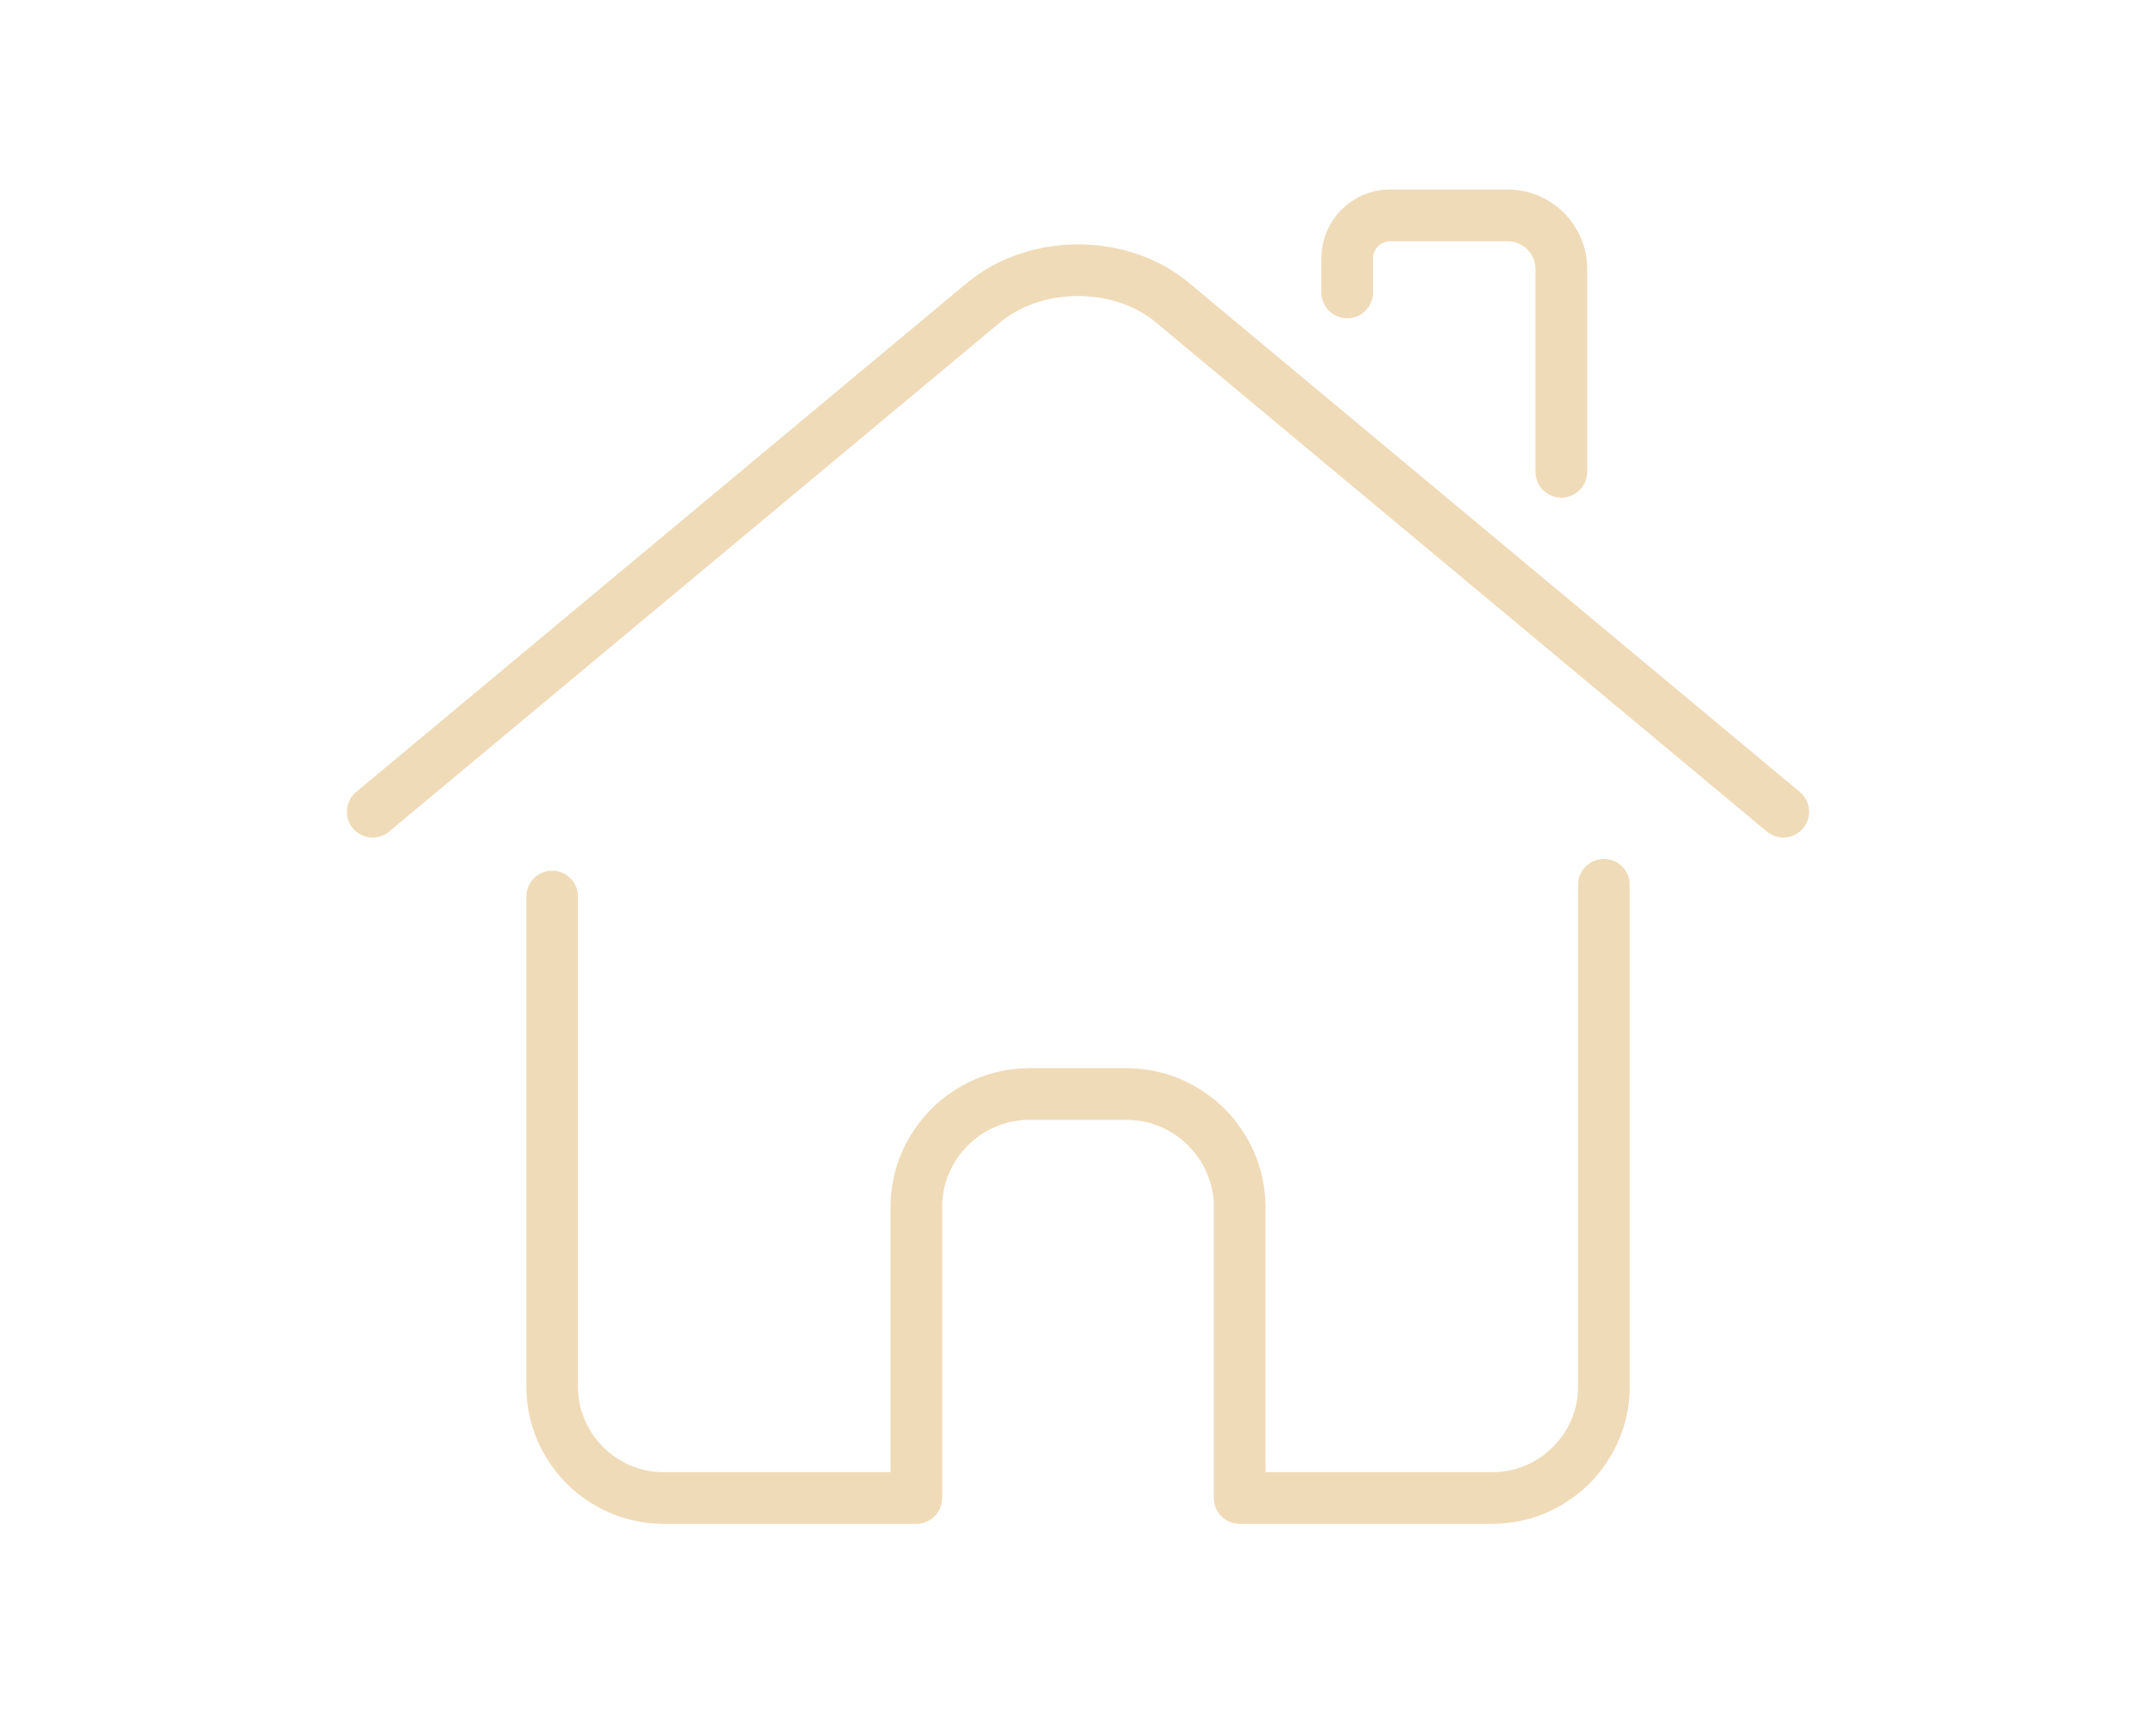 <?xml version="1.0" encoding="UTF-8"?>
<svg xmlns="http://www.w3.org/2000/svg" xml:space="preserve" width="125mm" height="100mm" style="shape-rendering:geometricPrecision; text-rendering:geometricPrecision; image-rendering:optimizeQuality; fill-rule:evenodd; clip-rule:evenodd" viewBox="0 0 125 100" xmlns:xlink="http://www.w3.org/1999/xlink">
 <defs>
  <style type="text/css">
   <![CDATA[
    .str0 {stroke:#F0DBB8;stroke-width:3;stroke-linecap:round;stroke-linejoin:round}
    .fil0 {fill:none}
    .fil1 {fill:#F0DBB8;fill-rule:nonzero}
   ]]>
  </style>
 </defs>
 <g id="Warstwa_x0020_1">
  <path class="fil0 str0" d="M78.108 16.949l0 -1.98c0,-1.366 1.117,-2.483 2.483,-2.483l6.828 0c1.707,0 3.104,1.397 3.104,3.104l0 11.76"/>
  <g>
   <path class="fil1" d="M94.483 51.291l-2.988 0 0.002 -0.077 0.006 -0.076 0.009 -0.075 0.013 -0.074 0.017 -0.072 0.02 -0.071 0.024 -0.069 0.027 -0.068 0.03 -0.066 0.033 -0.064 0.036 -0.063 0.039 -0.061 0.042 -0.059 0.044 -0.057 0.047 -0.054 0.049 -0.052 0.052 -0.049 0.054 -0.047 0.057 -0.044 0.059 -0.042 0.061 -0.039 0.063 -0.036 0.064 -0.033 0.066 -0.03 0.068 -0.027 0.069 -0.024 0.071 -0.02 0.072 -0.017 0.074 -0.013 0.075 -0.009 0.076 -0.006 0.077 -0.002 0.077 0.002 0.076 0.006 0.075 0.009 0.074 0.013 0.072 0.017 0.071 0.02 0.069 0.024 0.068 0.027 0.066 0.03 0.064 0.033 0.063 0.036 0.061 0.039 0.059 0.042 0.057 0.044 0.054 0.047 0.052 0.049 0.049 0.052 0.047 0.054 0.044 0.057 0.042 0.059 0.039 0.061 0.036 0.063 0.033 0.064 0.03 0.066 0.027 0.068 0.024 0.069 0.02 0.071 0.017 0.072 0.013 0.074 0.009 0.075 0.006 0.076 0.002 0.077zm-2.994 29.092l0.006 0 0 -29.092 2.988 0 0 29.092 -2.994 0zm-4.957 7.957l0 -3 0 0 0.255 -0.003 0.251 -0.019 0.252 -0.035 0.241 -0.039 0.235 -0.055 0.235 -0.07 0.229 -0.079 0.223 -0.087 0.221 -0.101 0.214 -0.108 0.206 -0.121 0.203 -0.127 0.195 -0.14 0.185 -0.151 0.182 -0.157 0.172 -0.167 0.167 -0.172 0.157 -0.182 0.151 -0.185 0.14 -0.195 0.128 -0.203 0.121 -0.206 0.108 -0.214 0.101 -0.221 0.087 -0.223 0.079 -0.229 0.07 -0.235 0.055 -0.235 0.039 -0.241 0.035 -0.252 0.019 -0.251 0.003 -0.255 3 0 -0.014 0.407 -0.031 0.403 -0.047 0.393 -0.075 0.393 -0.09 0.388 -0.105 0.376 -0.126 0.37 -0.145 0.363 -0.159 0.35 -0.178 0.343 -0.191 0.335 -0.209 0.321 -0.222 0.312 -0.233 0.303 -0.25 0.287 -0.261 0.277 -0.277 0.261 -0.287 0.25 -0.303 0.233 -0.312 0.222 -0.321 0.209 -0.335 0.191 -0.343 0.178 -0.35 0.159 -0.363 0.145 -0.37 0.126 -0.376 0.105 -0.388 0.09 -0.393 0.075 -0.393 0.047 -0.403 0.031 -0.407 0.014 0 0zm-16.157 -1.5l1.5 -1.5 14.657 0 0 3 -14.657 0 -1.5 -1.5zm1.5 -1.5l0 3 -0.077 -0.002 -0.076 -0.006 -0.075 -0.01 -0.074 -0.013 -0.073 -0.017 -0.071 -0.02 -0.07 -0.024 -0.068 -0.027 -0.066 -0.03 -0.065 -0.033 -0.063 -0.036 -0.061 -0.039 -0.059 -0.042 -0.057 -0.044 -0.054 -0.047 -0.052 -0.05 -0.05 -0.052 -0.047 -0.054 -0.044 -0.057 -0.042 -0.059 -0.039 -0.061 -0.036 -0.063 -0.033 -0.065 -0.03 -0.066 -0.027 -0.068 -0.024 -0.07 -0.02 -0.071 -0.017 -0.073 -0.013 -0.074 -0.01 -0.075 -0.006 -0.076 -0.002 -0.077 0.002 -0.077 0.006 -0.076 0.01 -0.075 0.013 -0.074 0.017 -0.073 0.02 -0.071 0.024 -0.07 0.027 -0.068 0.03 -0.066 0.033 -0.065 0.036 -0.063 0.039 -0.061 0.042 -0.059 0.044 -0.057 0.047 -0.054 0.05 -0.052 0.052 -0.05 0.054 -0.047 0.057 -0.044 0.059 -0.042 0.061 -0.039 0.063 -0.036 0.065 -0.033 0.066 -0.03 0.068 -0.027 0.07 -0.024 0.071 -0.02 0.073 -0.017 0.074 -0.013 0.075 -0.01 0.076 -0.006 0.077 -0.002zm1.5 -15.357l0 0 0 16.857 -3 0 0 -16.857 3 0zm-8.062 -5.062l0 -3 0 0 0.413 0.015 0.408 0.031 0.398 0.048 0.398 0.075 0.393 0.091 0.381 0.106 0.375 0.127 0.368 0.147 0.355 0.161 0.347 0.18 0.339 0.194 0.325 0.212 0.316 0.225 0.307 0.236 0.291 0.254 0.281 0.265 0.265 0.281 0.254 0.291 0.236 0.307 0.224 0.316 0.212 0.325 0.194 0.339 0.18 0.347 0.161 0.355 0.147 0.368 0.127 0.375 0.106 0.381 0.091 0.393 0.075 0.398 0.048 0.398 0.031 0.408 0.015 0.413 -3 0 -0.003 -0.26 -0.02 -0.256 -0.036 -0.257 -0.04 -0.246 -0.056 -0.241 -0.071 -0.24 -0.08 -0.234 -0.089 -0.227 -0.103 -0.226 -0.11 -0.218 -0.123 -0.21 -0.13 -0.208 -0.142 -0.199 -0.154 -0.19 -0.16 -0.186 -0.171 -0.175 -0.175 -0.171 -0.186 -0.16 -0.19 -0.154 -0.199 -0.142 -0.208 -0.13 -0.21 -0.123 -0.218 -0.11 -0.226 -0.102 -0.227 -0.089 -0.234 -0.08 -0.241 -0.071 -0.241 -0.056 -0.246 -0.04 -0.257 -0.036 -0.256 -0.02 -0.26 -0.003 0 0zm-5.625 -3l0 0 5.625 0 0 3 -5.625 0 0 -3zm-5.062 8.062l-3 0 0 0 0.015 -0.413 0.031 -0.408 0.048 -0.398 0.075 -0.398 0.091 -0.393 0.106 -0.381 0.127 -0.375 0.147 -0.368 0.161 -0.355 0.18 -0.347 0.194 -0.339 0.212 -0.325 0.224 -0.316 0.236 -0.307 0.254 -0.291 0.265 -0.281 0.281 -0.265 0.291 -0.254 0.307 -0.236 0.316 -0.225 0.325 -0.212 0.339 -0.194 0.347 -0.18 0.355 -0.161 0.368 -0.147 0.375 -0.127 0.381 -0.106 0.393 -0.091 0.398 -0.075 0.398 -0.048 0.408 -0.031 0.413 -0.015 0 3 -0.26 0.003 -0.256 0.02 -0.257 0.036 -0.246 0.04 -0.241 0.056 -0.241 0.071 -0.234 0.08 -0.227 0.089 -0.226 0.102 -0.218 0.11 -0.21 0.123 -0.208 0.13 -0.199 0.142 -0.19 0.154 -0.186 0.16 -0.175 0.171 -0.171 0.175 -0.16 0.186 -0.154 0.19 -0.142 0.199 -0.13 0.208 -0.123 0.21 -0.11 0.218 -0.103 0.226 -0.089 0.227 -0.08 0.234 -0.071 0.24 -0.056 0.241 -0.04 0.246 -0.036 0.257 -0.02 0.256 -0.003 0.26 0 0zm-1.5 18.357l-1.5 -1.5 0 -16.857 3 0 0 16.857 -1.5 1.5zm-1.5 -1.5l3 0 -0.002 0.077 -0.006 0.076 -0.01 0.075 -0.013 0.074 -0.017 0.073 -0.02 0.071 -0.024 0.07 -0.027 0.068 -0.03 0.066 -0.033 0.065 -0.036 0.063 -0.039 0.061 -0.042 0.059 -0.044 0.057 -0.047 0.054 -0.05 0.052 -0.052 0.05 -0.054 0.047 -0.057 0.044 -0.059 0.042 -0.061 0.039 -0.063 0.036 -0.065 0.033 -0.066 0.03 -0.068 0.027 -0.07 0.024 -0.071 0.02 -0.073 0.017 -0.074 0.013 -0.075 0.01 -0.076 0.006 -0.077 0.002 -0.077 -0.002 -0.076 -0.006 -0.075 -0.01 -0.074 -0.013 -0.073 -0.017 -0.071 -0.02 -0.07 -0.024 -0.068 -0.027 -0.066 -0.03 -0.065 -0.033 -0.063 -0.036 -0.061 -0.039 -0.059 -0.042 -0.057 -0.044 -0.054 -0.047 -0.052 -0.05 -0.05 -0.052 -0.047 -0.054 -0.044 -0.057 -0.042 -0.059 -0.039 -0.061 -0.036 -0.063 -0.033 -0.065 -0.03 -0.066 -0.027 -0.068 -0.024 -0.07 -0.02 -0.071 -0.017 -0.073 -0.013 -0.074 -0.01 -0.075 -0.006 -0.076 -0.002 -0.077zm-13.157 -1.5l0 0 14.657 0 0 3 -14.657 0 0 -3zm-7.952 -4.957l2.988 0 0.006 0 0.003 0.255 0.019 0.251 0.035 0.252 0.039 0.241 0.055 0.235 0.07 0.236 0.079 0.229 0.087 0.223 0.101 0.221 0.108 0.214 0.121 0.206 0.128 0.203 0.14 0.195 0.151 0.185 0.157 0.182 0.167 0.172 0.172 0.167 0.182 0.156 0.185 0.151 0.195 0.14 0.203 0.127 0.206 0.121 0.214 0.108 0.221 0.101 0.223 0.087 0.229 0.078 0.235 0.07 0.235 0.055 0.241 0.039 0.252 0.035 0.251 0.019 0.255 0.003 0 3 -0.407 -0.014 -0.403 -0.031 -0.393 -0.047 -0.393 -0.075 -0.388 -0.09 -0.376 -0.105 -0.37 -0.125 -0.363 -0.145 -0.35 -0.159 -0.343 -0.178 -0.335 -0.191 -0.321 -0.209 -0.312 -0.222 -0.303 -0.233 -0.287 -0.25 -0.277 -0.261 -0.261 -0.277 -0.25 -0.287 -0.233 -0.303 -0.222 -0.312 -0.209 -0.321 -0.191 -0.335 -0.178 -0.343 -0.159 -0.35 -0.145 -0.363 -0.126 -0.37 -0.105 -0.376 -0.09 -0.388 -0.075 -0.393 -0.047 -0.393 -0.031 -0.403 -0.014 -0.407 0.006 0zm2.988 -28.41l0 28.41 -2.988 0 0 -28.41 2.988 0zm0 0l-2.988 0 0.002 -0.077 0.006 -0.076 0.009 -0.075 0.013 -0.074 0.017 -0.072 0.02 -0.071 0.024 -0.069 0.027 -0.068 0.03 -0.066 0.033 -0.064 0.036 -0.063 0.039 -0.061 0.042 -0.059 0.044 -0.057 0.047 -0.054 0.049 -0.052 0.052 -0.049 0.054 -0.047 0.057 -0.044 0.059 -0.042 0.061 -0.039 0.063 -0.036 0.064 -0.033 0.066 -0.03 0.068 -0.027 0.069 -0.024 0.071 -0.02 0.072 -0.017 0.074 -0.013 0.075 -0.009 0.076 -0.006 0.077 -0.002 0.077 0.002 0.076 0.006 0.075 0.009 0.074 0.013 0.072 0.017 0.071 0.02 0.069 0.024 0.068 0.027 0.066 0.03 0.064 0.033 0.063 0.036 0.061 0.039 0.059 0.042 0.057 0.044 0.054 0.047 0.052 0.049 0.049 0.052 0.047 0.054 0.044 0.057 0.042 0.059 0.039 0.061 0.036 0.063 0.033 0.064 0.03 0.066 0.027 0.068 0.024 0.069 0.02 0.071 0.017 0.072 0.013 0.074 0.009 0.075 0.006 0.076 0.002 0.077z"/>
  </g>
  <g>
   <path class="fil1" d="M20.652 45.909l1.91 2.297 -0.06 0.048 -0.062 0.044 -0.064 0.041 -0.065 0.037 -0.066 0.033 -0.067 0.03 -0.068 0.026 -0.069 0.023 -0.07 0.019 -0.071 0.016 -0.071 0.012 -0.071 0.009 -0.072 0.005 -0.072 0.002 -0.072 -0.001 -0.071 -0.005 -0.071 -0.008 -0.071 -0.012 -0.07 -0.015 -0.07 -0.018 -0.069 -0.022 -0.068 -0.025 -0.067 -0.028 -0.065 -0.032 -0.064 -0.035 -0.062 -0.038 -0.061 -0.042 -0.059 -0.045 -0.057 -0.048 -0.055 -0.051 -0.053 -0.055 -0.051 -0.058 -0.048 -0.06 -0.044 -0.062 -0.041 -0.064 -0.037 -0.065 -0.033 -0.066 -0.03 -0.067 -0.026 -0.068 -0.023 -0.069 -0.019 -0.07 -0.016 -0.071 -0.012 -0.071 -0.009 -0.071 -0.005 -0.072 -0.002 -0.072 0.001 -0.072 0.005 -0.071 0.008 -0.071 0.012 -0.071 0.015 -0.07 0.018 -0.07 0.022 -0.069 0.025 -0.068 0.028 -0.067 0.032 -0.065 0.035 -0.064 0.038 -0.062 0.042 -0.061 0.045 -0.059 0.048 -0.057 0.051 -0.055 0.055 -0.053 0.058 -0.051zm35.414 -29.511l1.91 2.297 -35.414 29.511 -1.91 -2.297 35.414 -29.511 0 0zm12.869 0l-1.91 2.297 0 0 -0.229 -0.181 -0.24 -0.172 -0.25 -0.158 -0.259 -0.149 -0.261 -0.14 -0.275 -0.125 -0.282 -0.116 -0.282 -0.102 -0.294 -0.093 -0.299 -0.078 -0.297 -0.069 -0.307 -0.054 -0.309 -0.04 -0.312 -0.031 -0.313 -0.022 -0.314 -0.002 -0.314 0.002 -0.313 0.022 -0.312 0.031 -0.309 0.04 -0.307 0.054 -0.297 0.069 -0.299 0.078 -0.294 0.093 -0.282 0.102 -0.282 0.116 -0.275 0.125 -0.261 0.14 -0.259 0.149 -0.25 0.158 -0.24 0.172 -0.229 0.181 -1.91 -2.297 0.347 -0.275 0.357 -0.254 0.367 -0.24 0.376 -0.219 0.39 -0.199 0.392 -0.184 0.399 -0.163 0.411 -0.149 0.411 -0.128 0.416 -0.113 0.426 -0.093 0.424 -0.078 0.427 -0.063 0.429 -0.043 0.43 -0.022 0.431 -0.013 0.431 0.013 0.43 0.022 0.429 0.043 0.427 0.063 0.424 0.078 0.426 0.093 0.416 0.113 0.411 0.128 0.411 0.149 0.399 0.163 0.392 0.184 0.39 0.199 0.376 0.219 0.367 0.24 0.357 0.254 0.347 0.275 0 0zm33.503 31.808l-35.414 -29.511 1.91 -2.297 35.414 29.511 -1.91 2.297zm0 0l1.91 -2.297 0.058 0.051 0.055 0.053 0.051 0.055 0.048 0.057 0.045 0.059 0.042 0.061 0.038 0.062 0.035 0.064 0.032 0.065 0.028 0.067 0.025 0.068 0.022 0.069 0.018 0.07 0.015 0.07 0.012 0.071 0.008 0.071 0.005 0.071 0.001 0.072 -0.002 0.072 -0.005 0.072 -0.009 0.071 -0.012 0.071 -0.016 0.071 -0.019 0.07 -0.023 0.069 -0.026 0.068 -0.03 0.067 -0.033 0.066 -0.037 0.065 -0.041 0.064 -0.044 0.062 -0.048 0.06 -0.051 0.058 -0.053 0.055 -0.055 0.051 -0.057 0.048 -0.059 0.045 -0.061 0.042 -0.062 0.038 -0.064 0.035 -0.065 0.032 -0.067 0.028 -0.068 0.025 -0.069 0.022 -0.07 0.018 -0.07 0.015 -0.071 0.012 -0.071 0.008 -0.071 0.005 -0.072 0.001 -0.072 -0.002 -0.072 -0.005 -0.071 -0.009 -0.071 -0.012 -0.071 -0.016 -0.07 -0.019 -0.069 -0.023 -0.068 -0.026 -0.067 -0.03 -0.066 -0.033 -0.065 -0.037 -0.064 -0.041 -0.062 -0.044 -0.06 -0.048z"/>
  </g>
 </g>
</svg>
